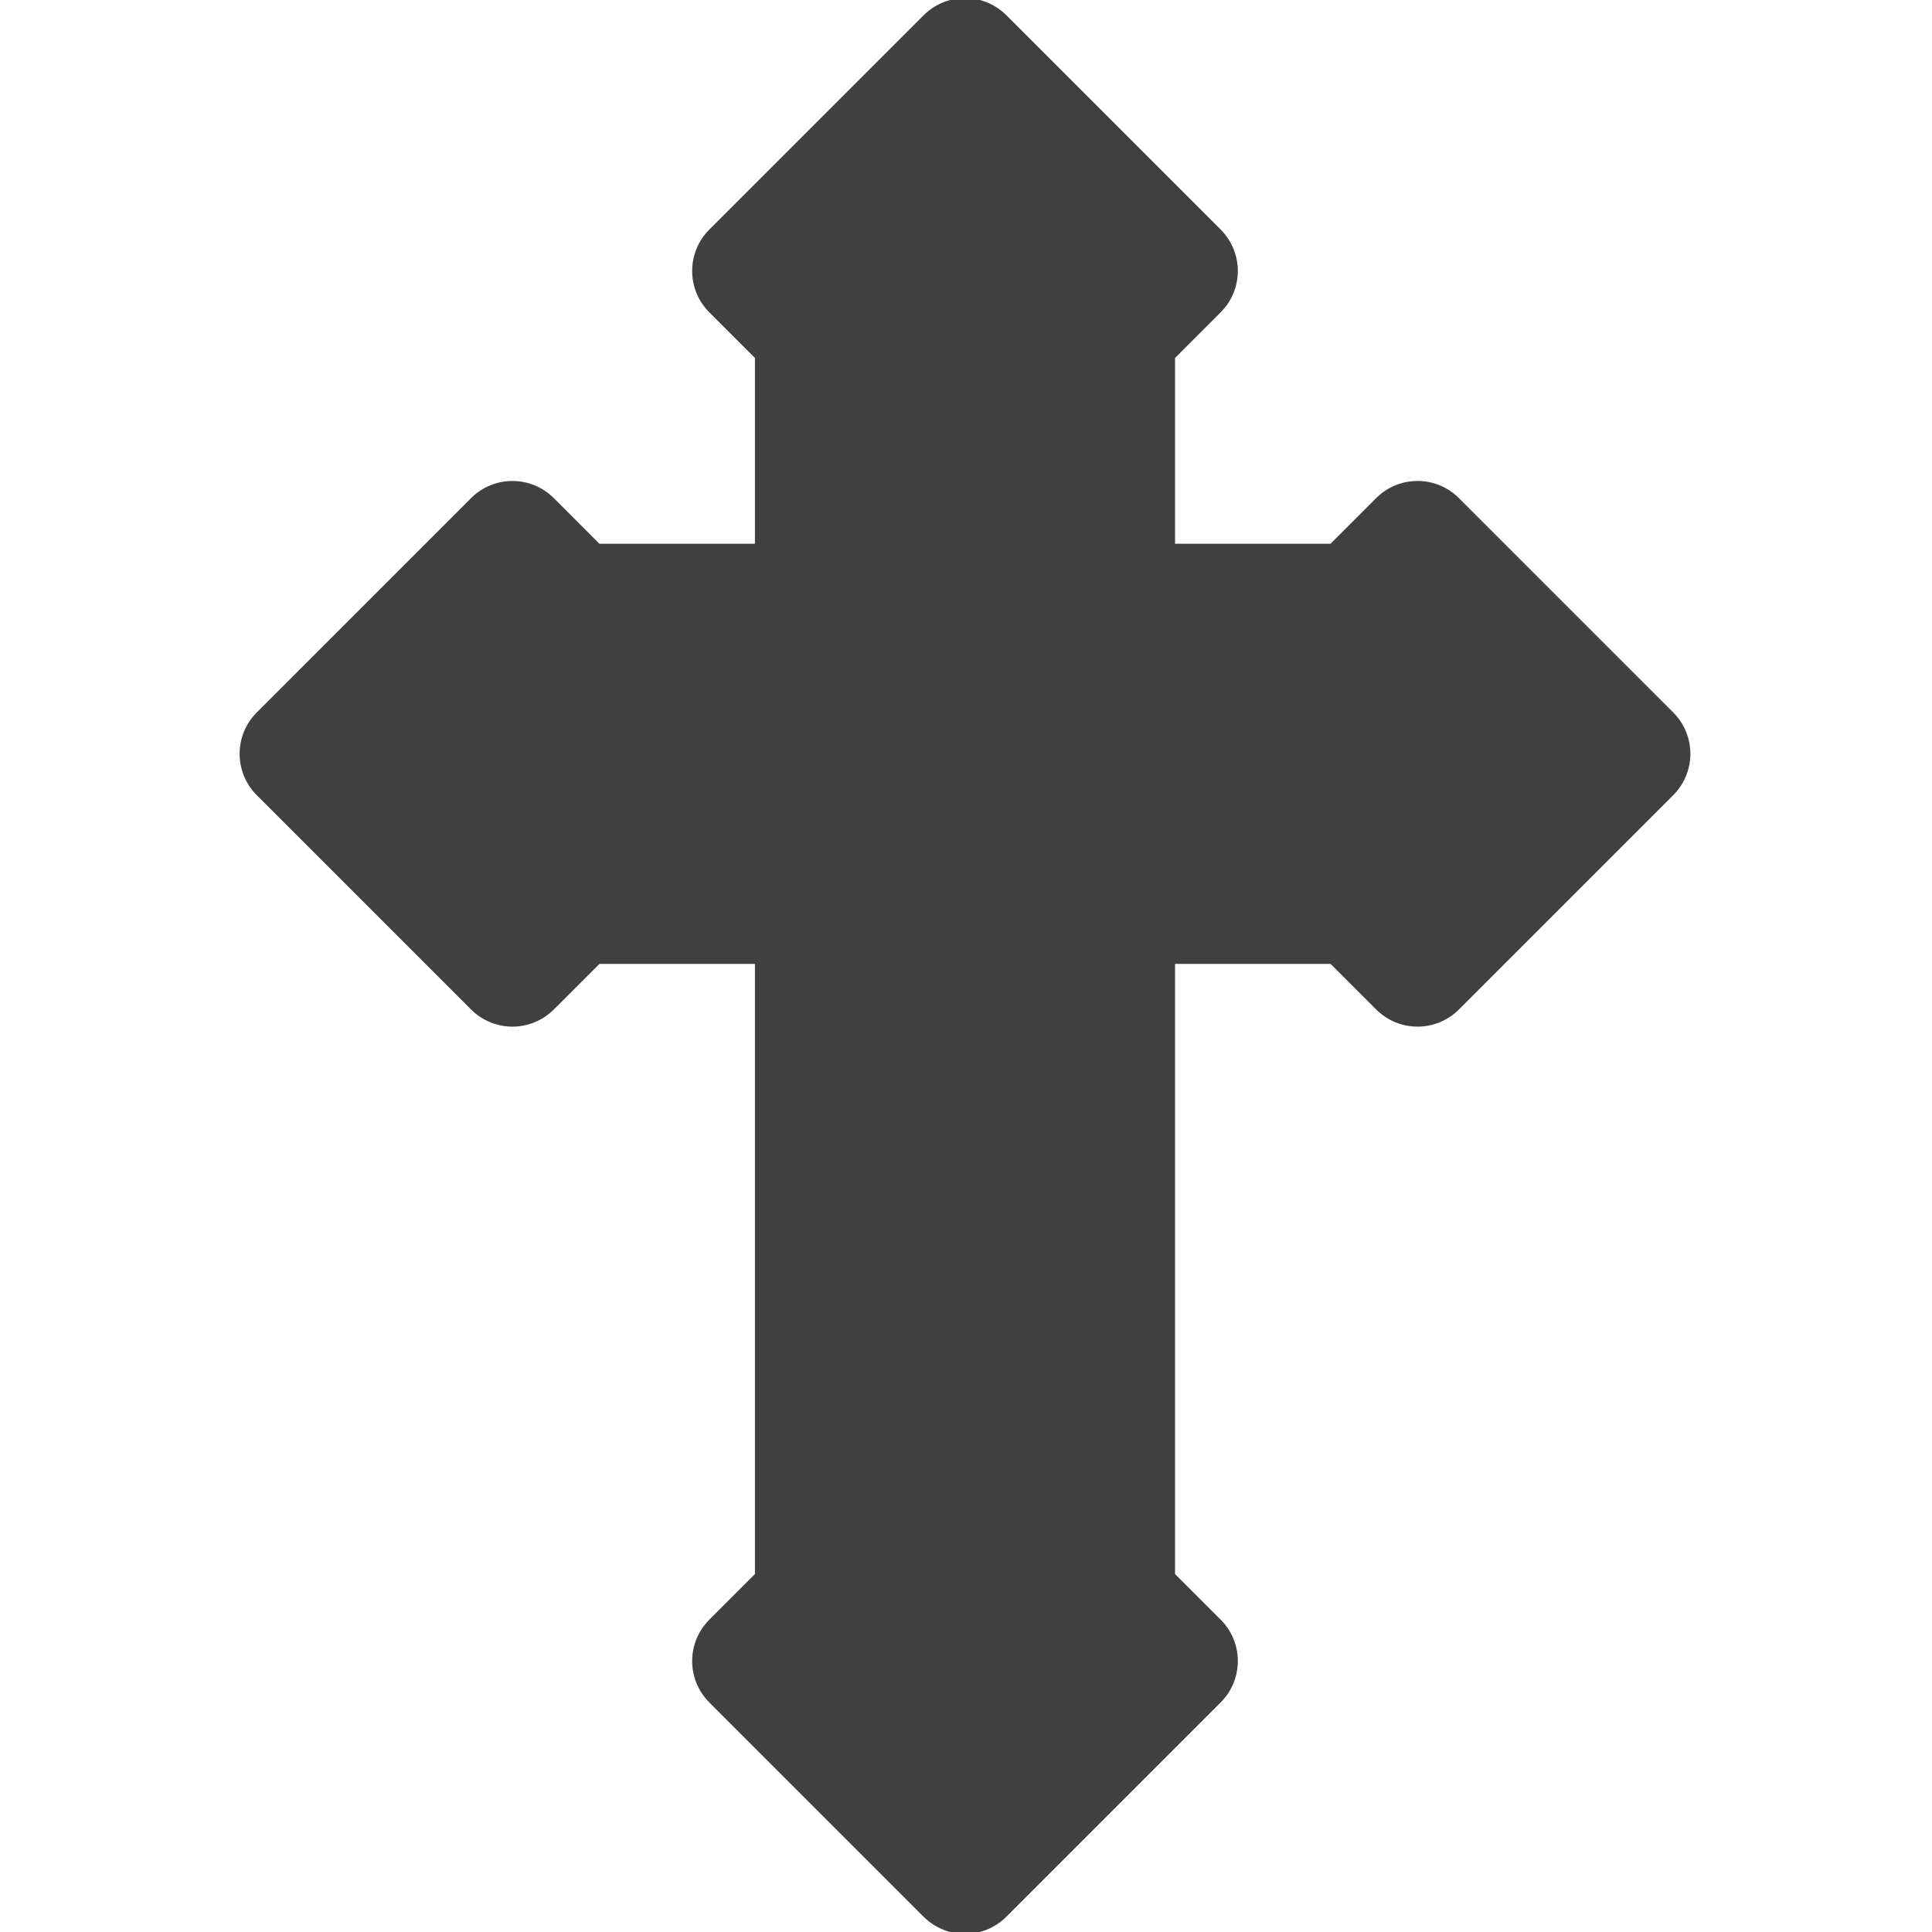 <?xml version="1.0"?>
<svg xmlns="http://www.w3.org/2000/svg" height="512px" version="1.1" viewBox="-64 0 512 512.001" width="512px">
<g id="surface1">
<path d="M 379.074 189.16 L 322.27 132.355 C 316.414 126.496 306.914 126.496 301.055 132.355 L 288.809 144.602 L 246.898 144.602 L 246.898 94.656 L 259.145 82.41 C 261.957 79.598 263.539 75.781 263.539 71.805 C 263.539 67.828 261.957 64.012 259.145 61.199 L 202.34 4.395 C 196.484 -1.465 186.988 -1.465 181.129 4.395 L 124.324 61.199 C 118.465 67.055 118.465 76.555 124.32 82.41 L 136.566 94.656 L 136.566 144.602 L 94.652 144.602 L 82.41 132.355 C 79.598 129.543 75.781 127.961 71.805 127.961 C 67.824 127.961 64.008 129.543 61.195 132.355 L 4.395 189.16 C -1.465 195.016 -1.465 204.516 4.395 210.371 L 61.195 267.176 C 64.012 269.988 67.824 271.57 71.805 271.57 C 75.781 271.57 79.598 269.988 82.41 267.176 L 94.652 254.934 L 136.566 254.934 L 136.566 417.348 L 124.324 429.59 C 118.465 435.449 118.465 444.945 124.324 450.805 L 181.125 507.605 C 183.941 510.422 187.754 512 191.734 512 C 195.711 512 199.527 510.422 202.34 507.605 L 259.145 450.801 C 261.957 447.988 263.539 444.176 263.539 440.195 C 263.539 436.219 261.957 432.402 259.145 429.59 L 246.898 417.344 L 246.898 254.934 L 288.812 254.934 L 301.059 267.176 C 306.914 273.035 316.414 273.035 322.27 267.176 L 379.074 210.371 C 381.887 207.559 383.469 203.746 383.469 199.766 C 383.469 195.789 381.887 191.973 379.074 189.16 Z M 379.074 189.16 " style=" fill-rule:nonzero;fill-opacity:1;" stroke="#404040" fill="#404040"/>
</g>
</svg>
